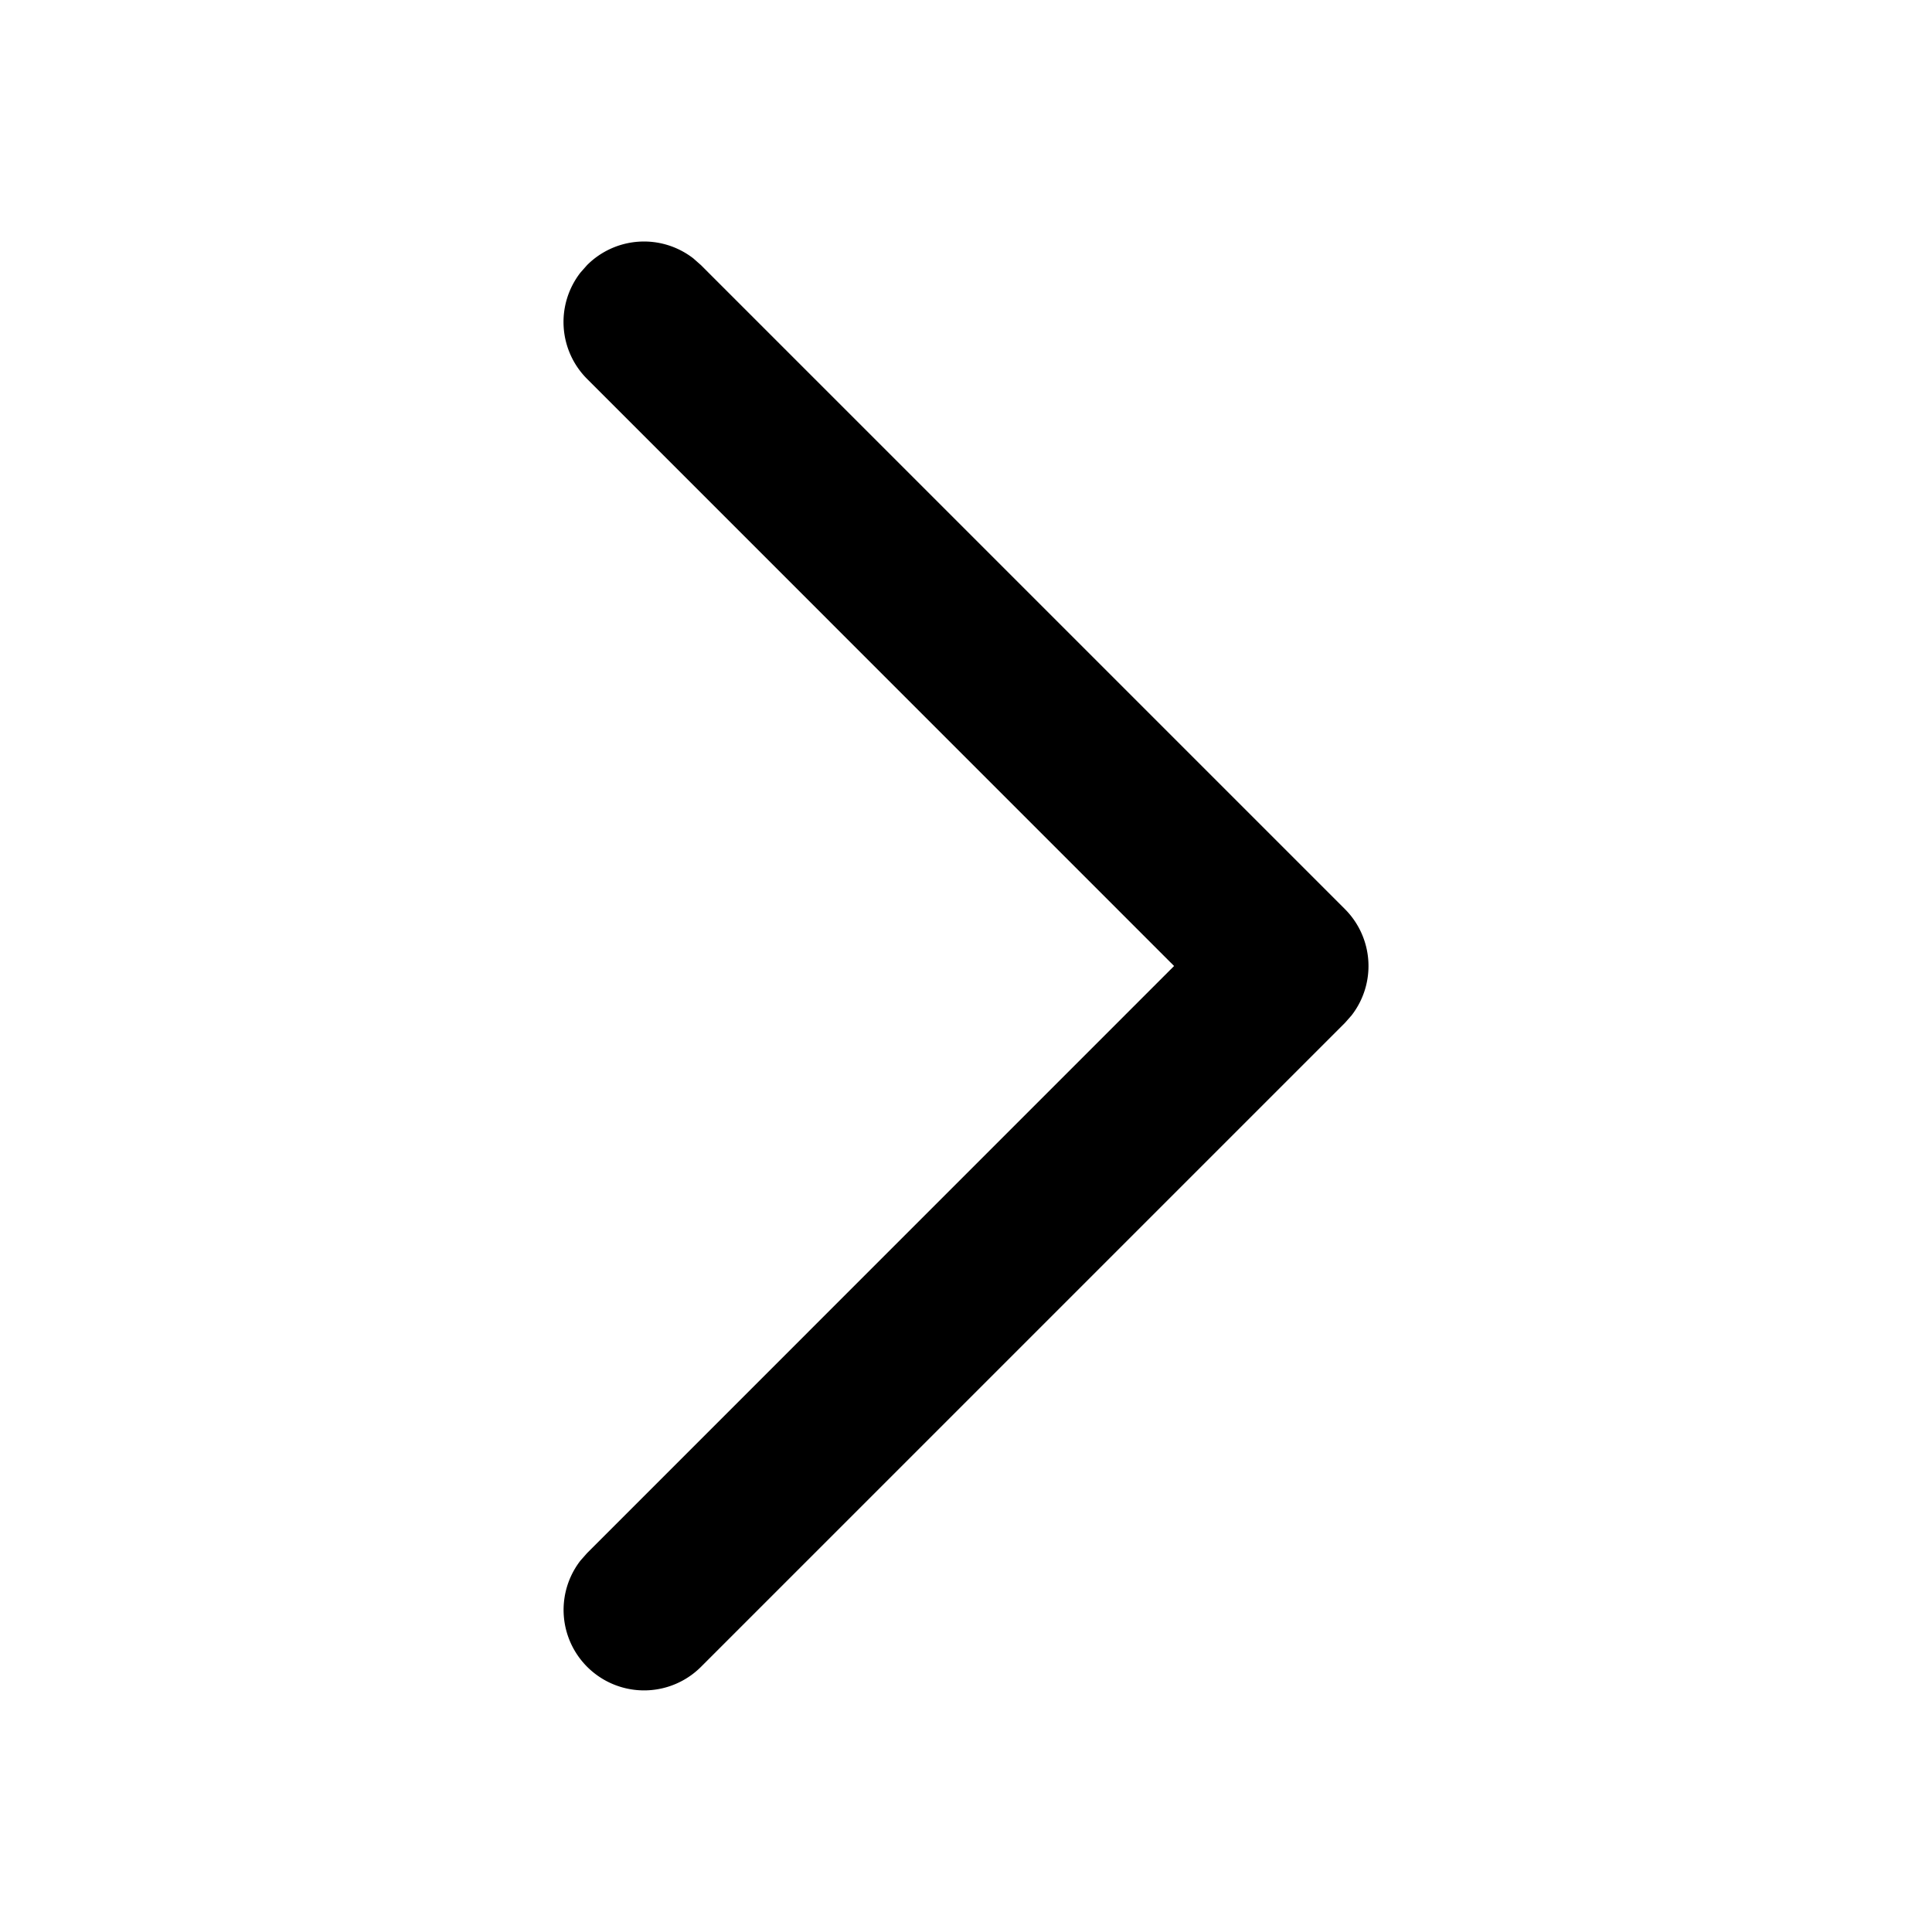 <svg xmlns="http://www.w3.org/2000/svg" viewBox="0 0 24 24"><path fill-rule="evenodd" d="M7.293 3.293a1 1 0 011.32-.083l.094.083 8 8a1 1 0 01.083 1.32l-.083.094-8 8a1 1 0 01-1.497-1.32l.083-.094L14.585 12 7.293 4.707a1 1 0 01-.083-1.32l.083-.094z"/></svg>